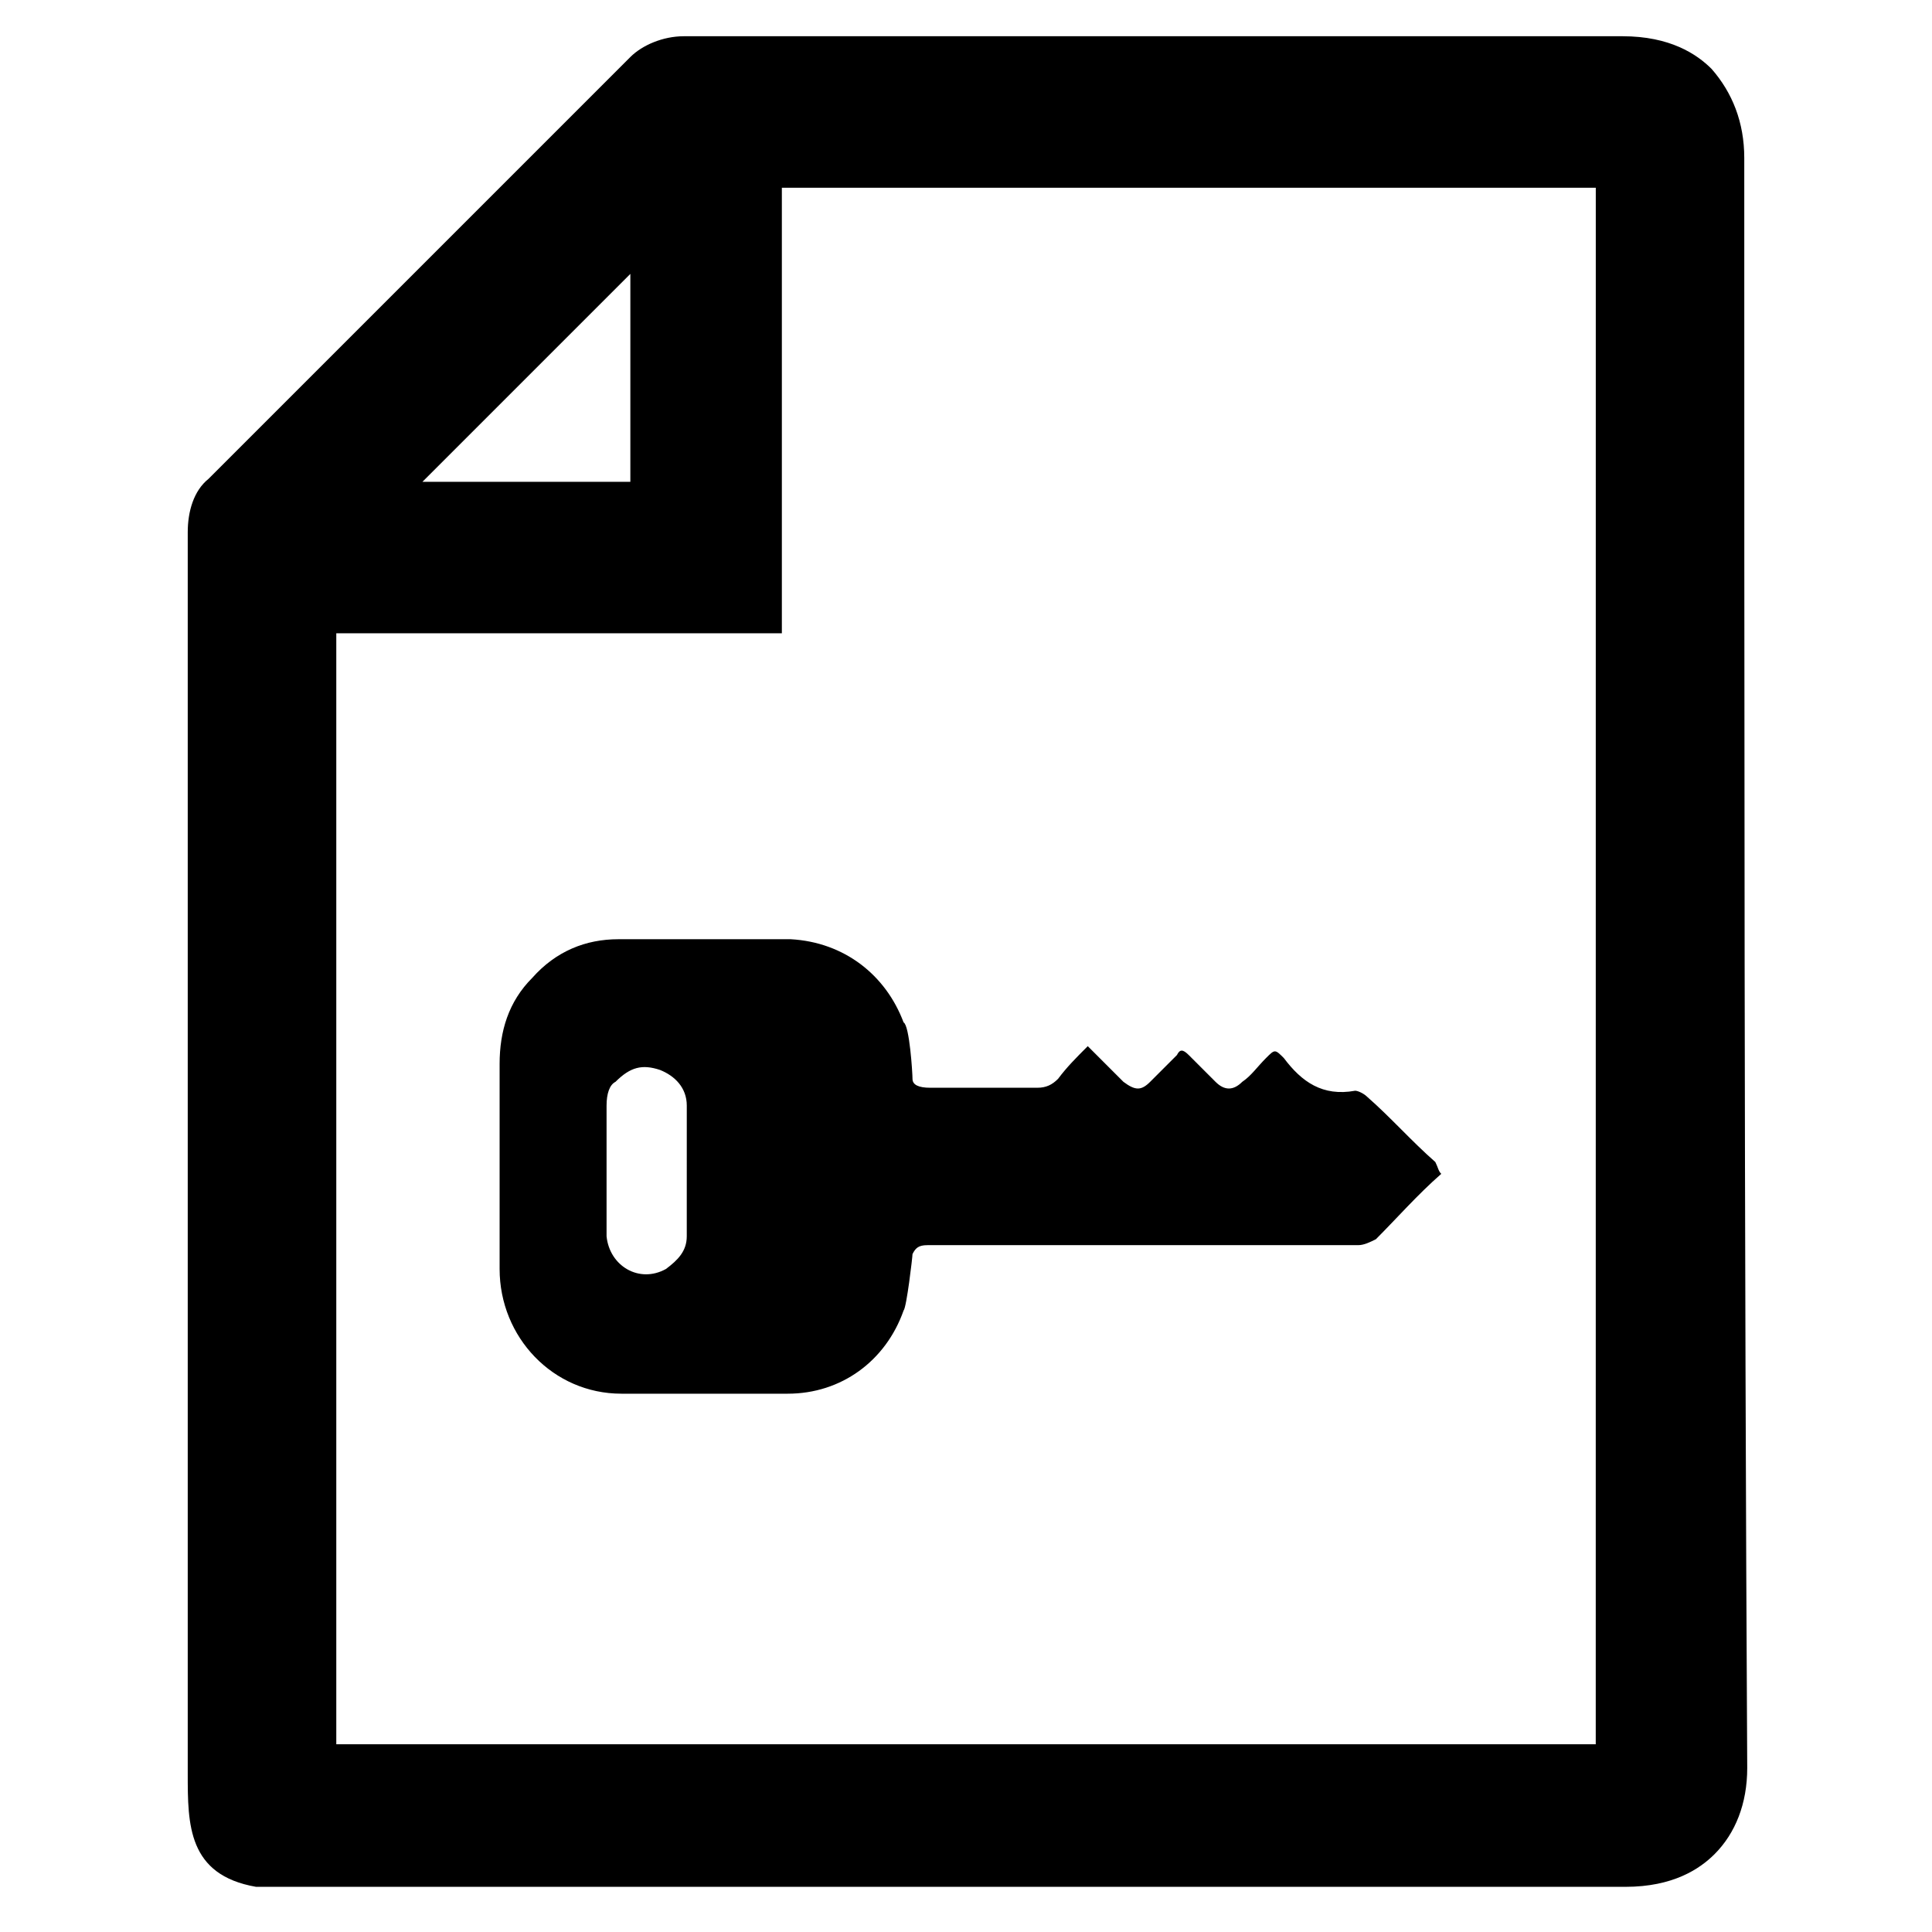 <?xml version="1.0" encoding="UTF-8"?>
<!-- Uploaded to: ICON Repo, www.svgrepo.com, Generator: ICON Repo Mixer Tools -->
<svg fill="#000000" width="800px" height="800px" version="1.1" viewBox="144 144 512 512" xmlns="http://www.w3.org/2000/svg">
 <g>
  <path d="m606.25 185.88c0-9.445-3.148-17.32-8.66-23.617-3.938-3.938-11.02-8.66-23.617-8.66h-111-137.76c-5.512 0-11.02 2.363-14.168 5.512l-111.78 111.78c-3.938 3.148-5.512 8.66-5.512 14.168v307.01 22.043c0 13.383 0 26.766 18.105 29.914h194.44 59.039 109.42c12.594 0 19.68-4.723 23.617-8.66 5.512-5.512 8.66-13.383 8.66-22.828-0.785-141.69-0.785-284.96-0.785-426.66zm-295.2 30.703v55.105h-55.105zm255.84 389.66h-333.77v-294.41h118.08v-118.08h215.7z"/>
  <path d="m524.38 451.95c-6.297-5.512-11.809-11.809-18.105-17.32-0.789-0.789-2.363-1.574-3.148-1.574-8.66 1.574-14.168-2.363-18.895-8.66-2.363-2.363-2.363-2.363-4.723 0-2.363 2.363-3.938 4.723-6.297 6.297-2.363 2.363-4.723 2.363-7.086 0-2.363-2.363-4.723-4.723-7.086-7.086-1.574-1.574-2.363-1.574-3.148 0-2.363 2.363-4.723 4.723-7.086 7.086-2.363 2.363-3.938 2.363-7.086 0-2.363-2.363-4.723-4.723-7.086-7.086-0.789-0.789-1.574-1.574-2.363-2.363-3.148 3.148-5.512 5.512-7.871 8.66-1.574 1.574-3.148 2.363-5.512 2.363h-28.34c-3.148 0-4.723-0.789-4.723-2.363s-0.789-14.168-2.363-14.957c-4.723-12.594-15.742-21.254-29.914-22.043h-21.254-24.402c-8.66 0-16.531 3.148-22.828 10.234-6.297 6.297-8.66 14.168-8.66 22.828v54.316c0 18.105 14.168 33.062 32.273 33.062h22.043 22.043c14.168 0 25.977-8.66 30.699-22.043 0.789-0.789 2.363-14.168 2.363-14.957 0.789-1.574 1.574-2.363 3.938-2.363h2.363 111.78c1.574 0 3.148-0.789 4.723-1.574 5.512-5.512 11.02-11.809 17.32-17.32-0.781-0.773-0.781-1.562-1.57-3.137zm-198.38 19.68c0 3.938-2.363 6.297-5.512 8.66-7.086 3.938-14.957-0.789-15.742-8.66v-34.637c0-3.148 0.789-5.512 2.363-6.297 3.938-3.938 7.086-4.723 11.809-3.148 3.938 1.574 7.086 4.723 7.086 9.445-0.004 11.023-0.004 22.828-0.004 34.637z"/>
 </g>
</svg>